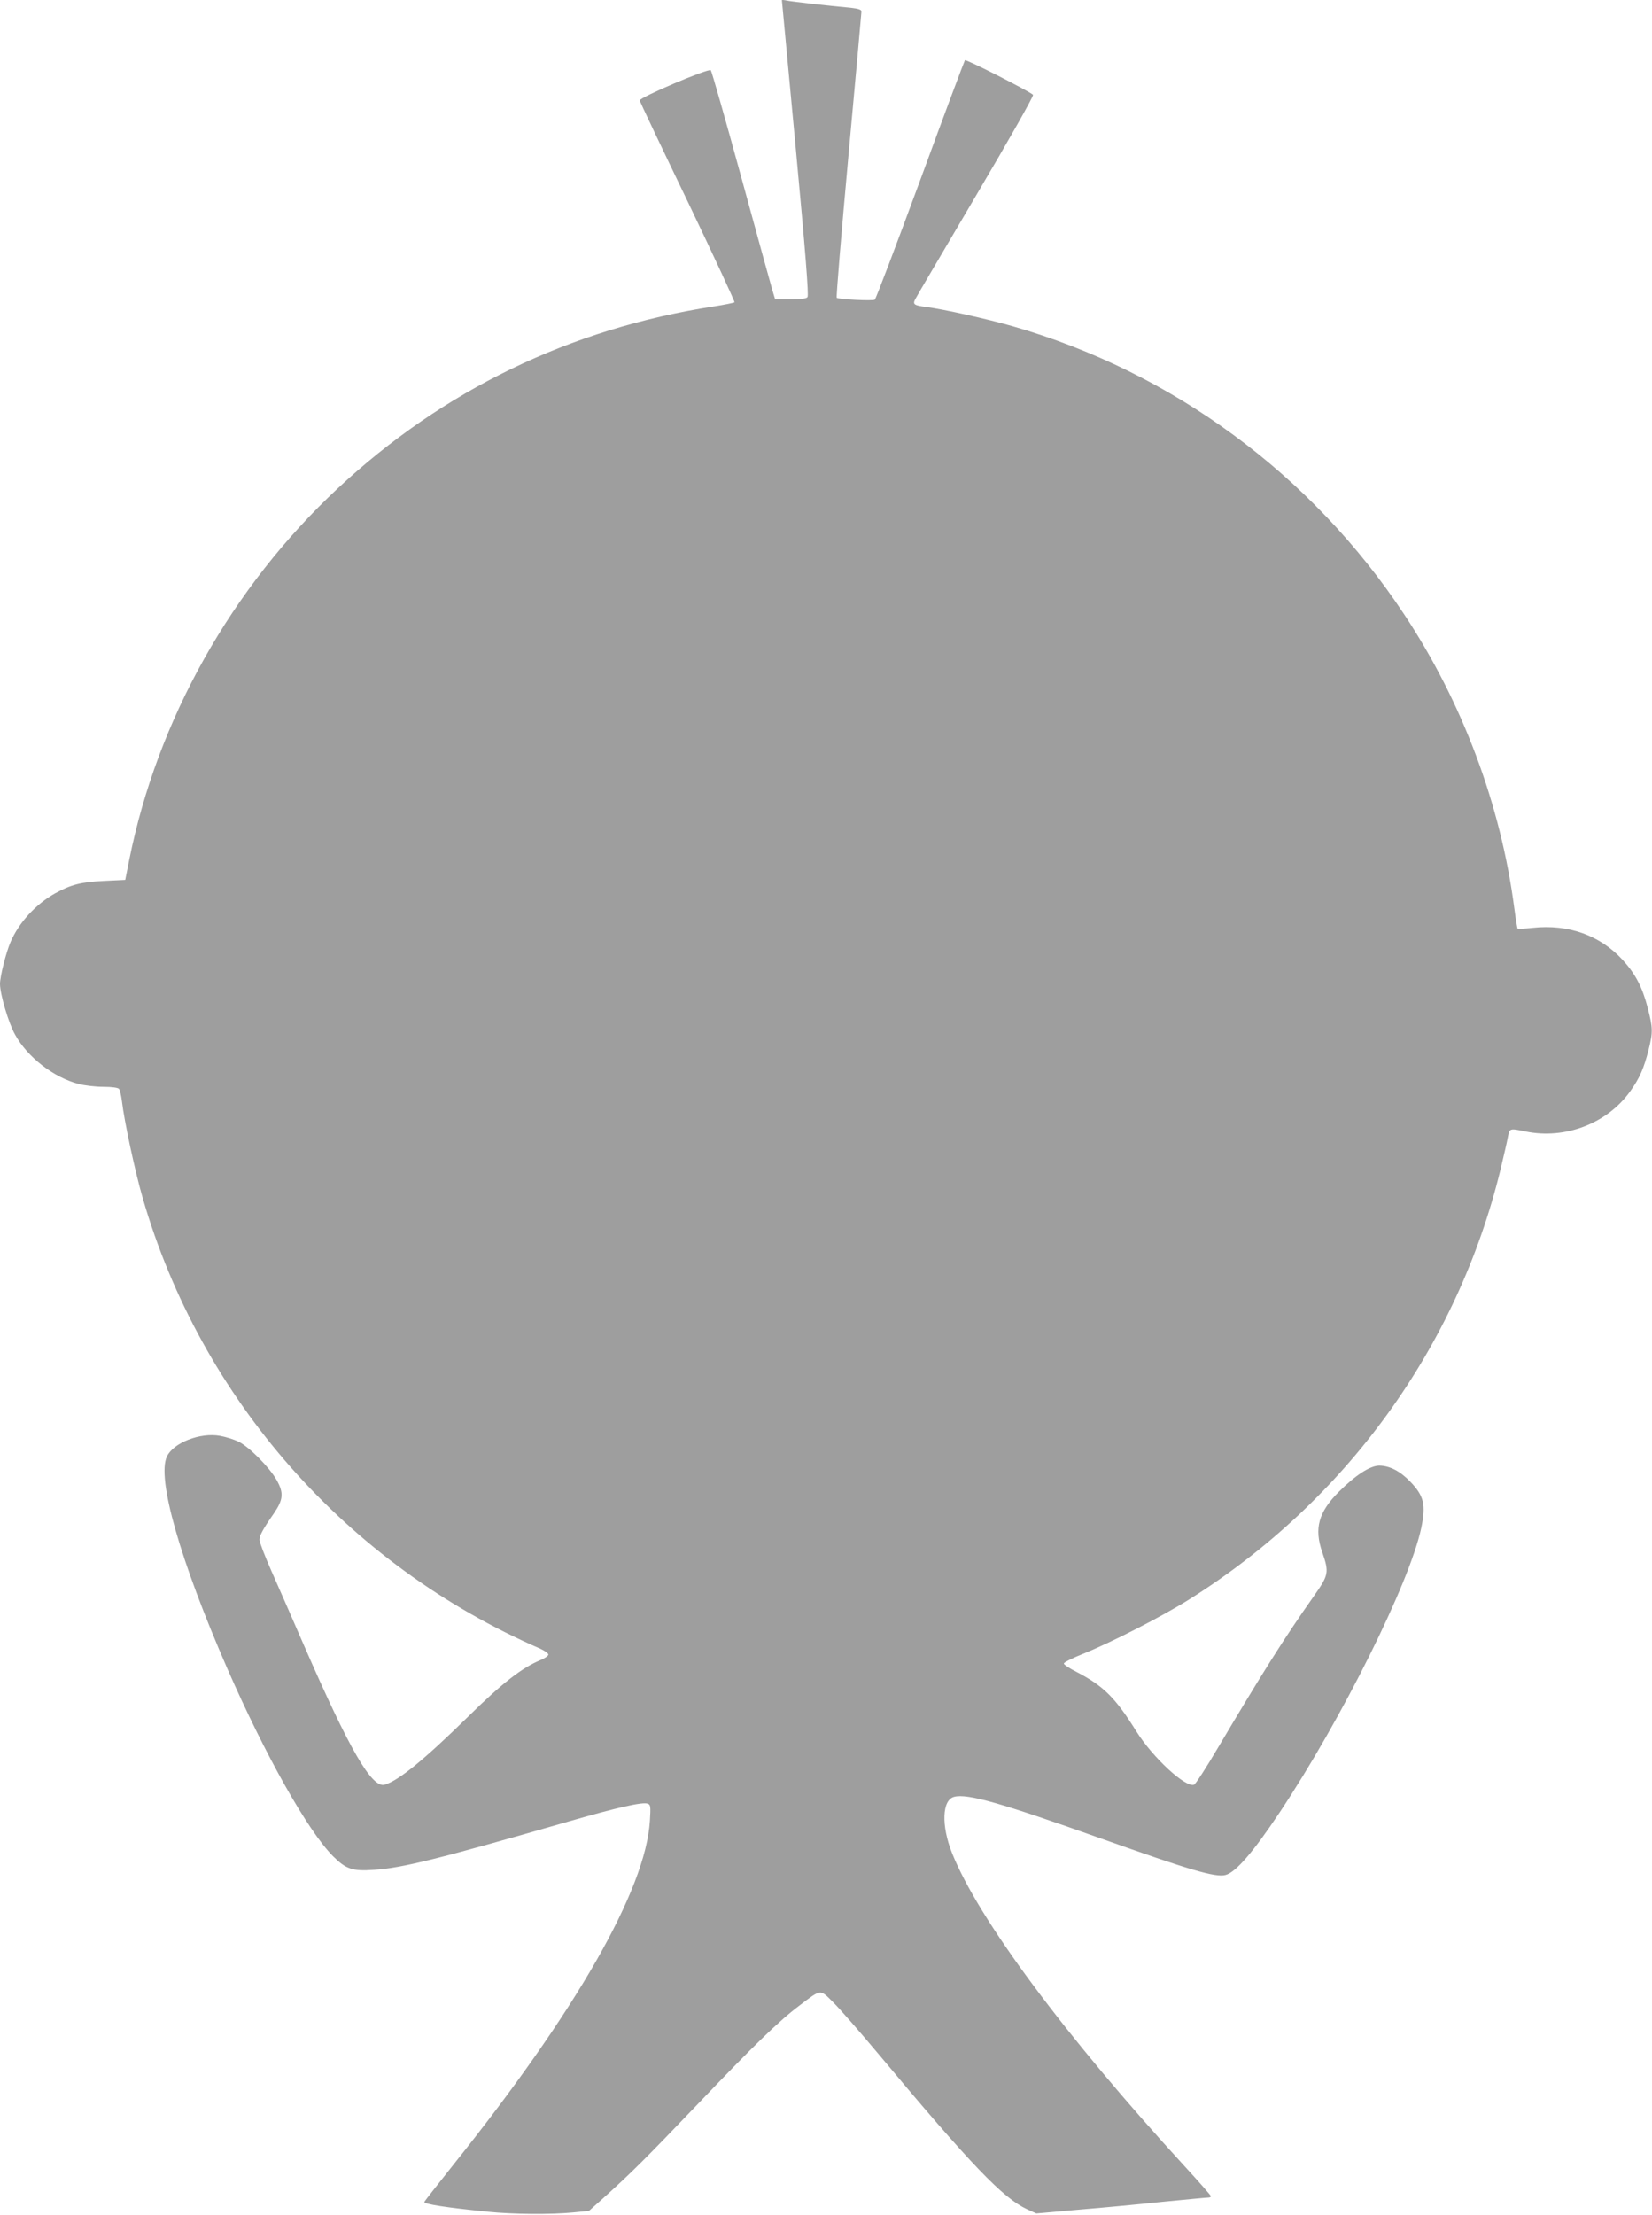 <?xml version="1.0" standalone="no"?>
<!DOCTYPE svg PUBLIC "-//W3C//DTD SVG 20010904//EN"
 "http://www.w3.org/TR/2001/REC-SVG-20010904/DTD/svg10.dtd">
<svg version="1.0" xmlns="http://www.w3.org/2000/svg"
 width="955pt" height="1280pt" viewBox="0 0 955 1280"
 preserveAspectRatio="xMidYMid meet">
<g transform="translate(0,1280) scale(0.1,-0.1)"
fill="#9e9e9e" stroke="none">
<path d="M4520 12799 c0 -2 36 -386 80 -854 57 -611 76 -853 68 -862 -7 -9
-39 -13 -99 -13 l-88 0 -16 53 c-8 28 -90 324 -181 657 -91 333 -170 609 -175
614 -12 13 -415 -158 -411 -175 2 -8 127 -272 279 -587 151 -315 272 -576 269
-579 -3 -3 -57 -14 -120 -24 -830 -128 -1565 -484 -2173 -1051 -615 -574
-1044 -1338 -1206 -2148 l-23 -115 -125 -6 c-133 -7 -187 -21 -279 -71 -113
-63 -211 -170 -259 -282 -26 -60 -61 -199 -61 -242 0 -59 49 -226 87 -293 72
-131 223 -248 369 -286 32 -8 96 -16 141 -16 50 0 85 -5 91 -12 5 -7 13 -39
17 -72 13 -114 76 -407 120 -559 336 -1162 1182 -2120 2298 -2604 26 -12 47
-27 47 -34 0 -7 -21 -22 -46 -32 -106 -44 -220 -132 -415 -324 -258 -253 -404
-372 -485 -396 -74 -22 -203 201 -465 801 -66 153 -152 348 -190 434 -38 86
-69 167 -69 180 0 25 20 62 84 154 54 79 57 118 15 192 -42 74 -160 193 -221
222 -25 12 -73 27 -106 33 -114 21 -270 -40 -307 -119 -60 -125 76 -601 350
-1228 218 -498 464 -935 610 -1082 75 -75 113 -88 237 -79 166 11 370 62 1127
280 282 81 427 114 456 102 16 -6 17 -16 12 -99 -25 -399 -426 -1099 -1135
-1986 -90 -113 -166 -210 -169 -216 -4 -13 126 -33 367 -57 144 -15 365 -17
495 -4 l90 9 85 76 c161 145 244 228 534 531 332 348 479 491 598 580 126 96
118 95 194 19 36 -35 154 -170 262 -299 539 -645 720 -833 860 -898 l53 -24
247 22 c136 11 356 32 489 46 134 13 249 24 258 24 8 0 15 3 15 8 0 4 -68 82
-151 172 -693 756 -1193 1430 -1345 1810 -64 161 -58 308 12 326 77 20 273
-36 852 -242 509 -181 658 -225 716 -210 59 15 159 130 313 361 359 539 752
1328 819 1644 28 136 16 186 -64 269 -59 61 -119 91 -178 92 -53 0 -138 -55
-234 -151 -118 -118 -144 -212 -96 -350 40 -117 38 -130 -50 -255 -174 -247
-295 -440 -554 -876 -67 -114 -129 -209 -137 -212 -49 -19 -239 157 -333 307
-123 197 -190 263 -347 345 -40 20 -73 42 -73 48 0 7 48 31 108 55 162 65 460
217 617 316 905 568 1550 1459 1799 2483 19 80 39 165 43 190 10 50 10 50 102
31 229 -47 472 46 605 232 55 77 79 133 106 239 26 104 25 128 -5 244 -31 120
-71 196 -145 277 -131 142 -313 207 -519 185 -46 -5 -85 -7 -88 -5 -2 3 -11
56 -19 118 -78 598 -300 1191 -637 1699 -535 808 -1340 1400 -2264 1665 -151
43 -394 97 -499 111 -70 9 -79 15 -63 45 6 13 165 282 351 598 196 332 335
578 330 583 -20 20 -387 207 -394 200 -3 -4 -120 -315 -258 -692 -139 -377
-257 -688 -263 -692 -14 -8 -209 2 -220 11 -4 4 27 375 68 824 41 449 75 823
75 831 0 10 -18 16 -62 21 -133 12 -334 35 -365 41 -18 4 -33 5 -33 3z"/>
</g>
</svg>
